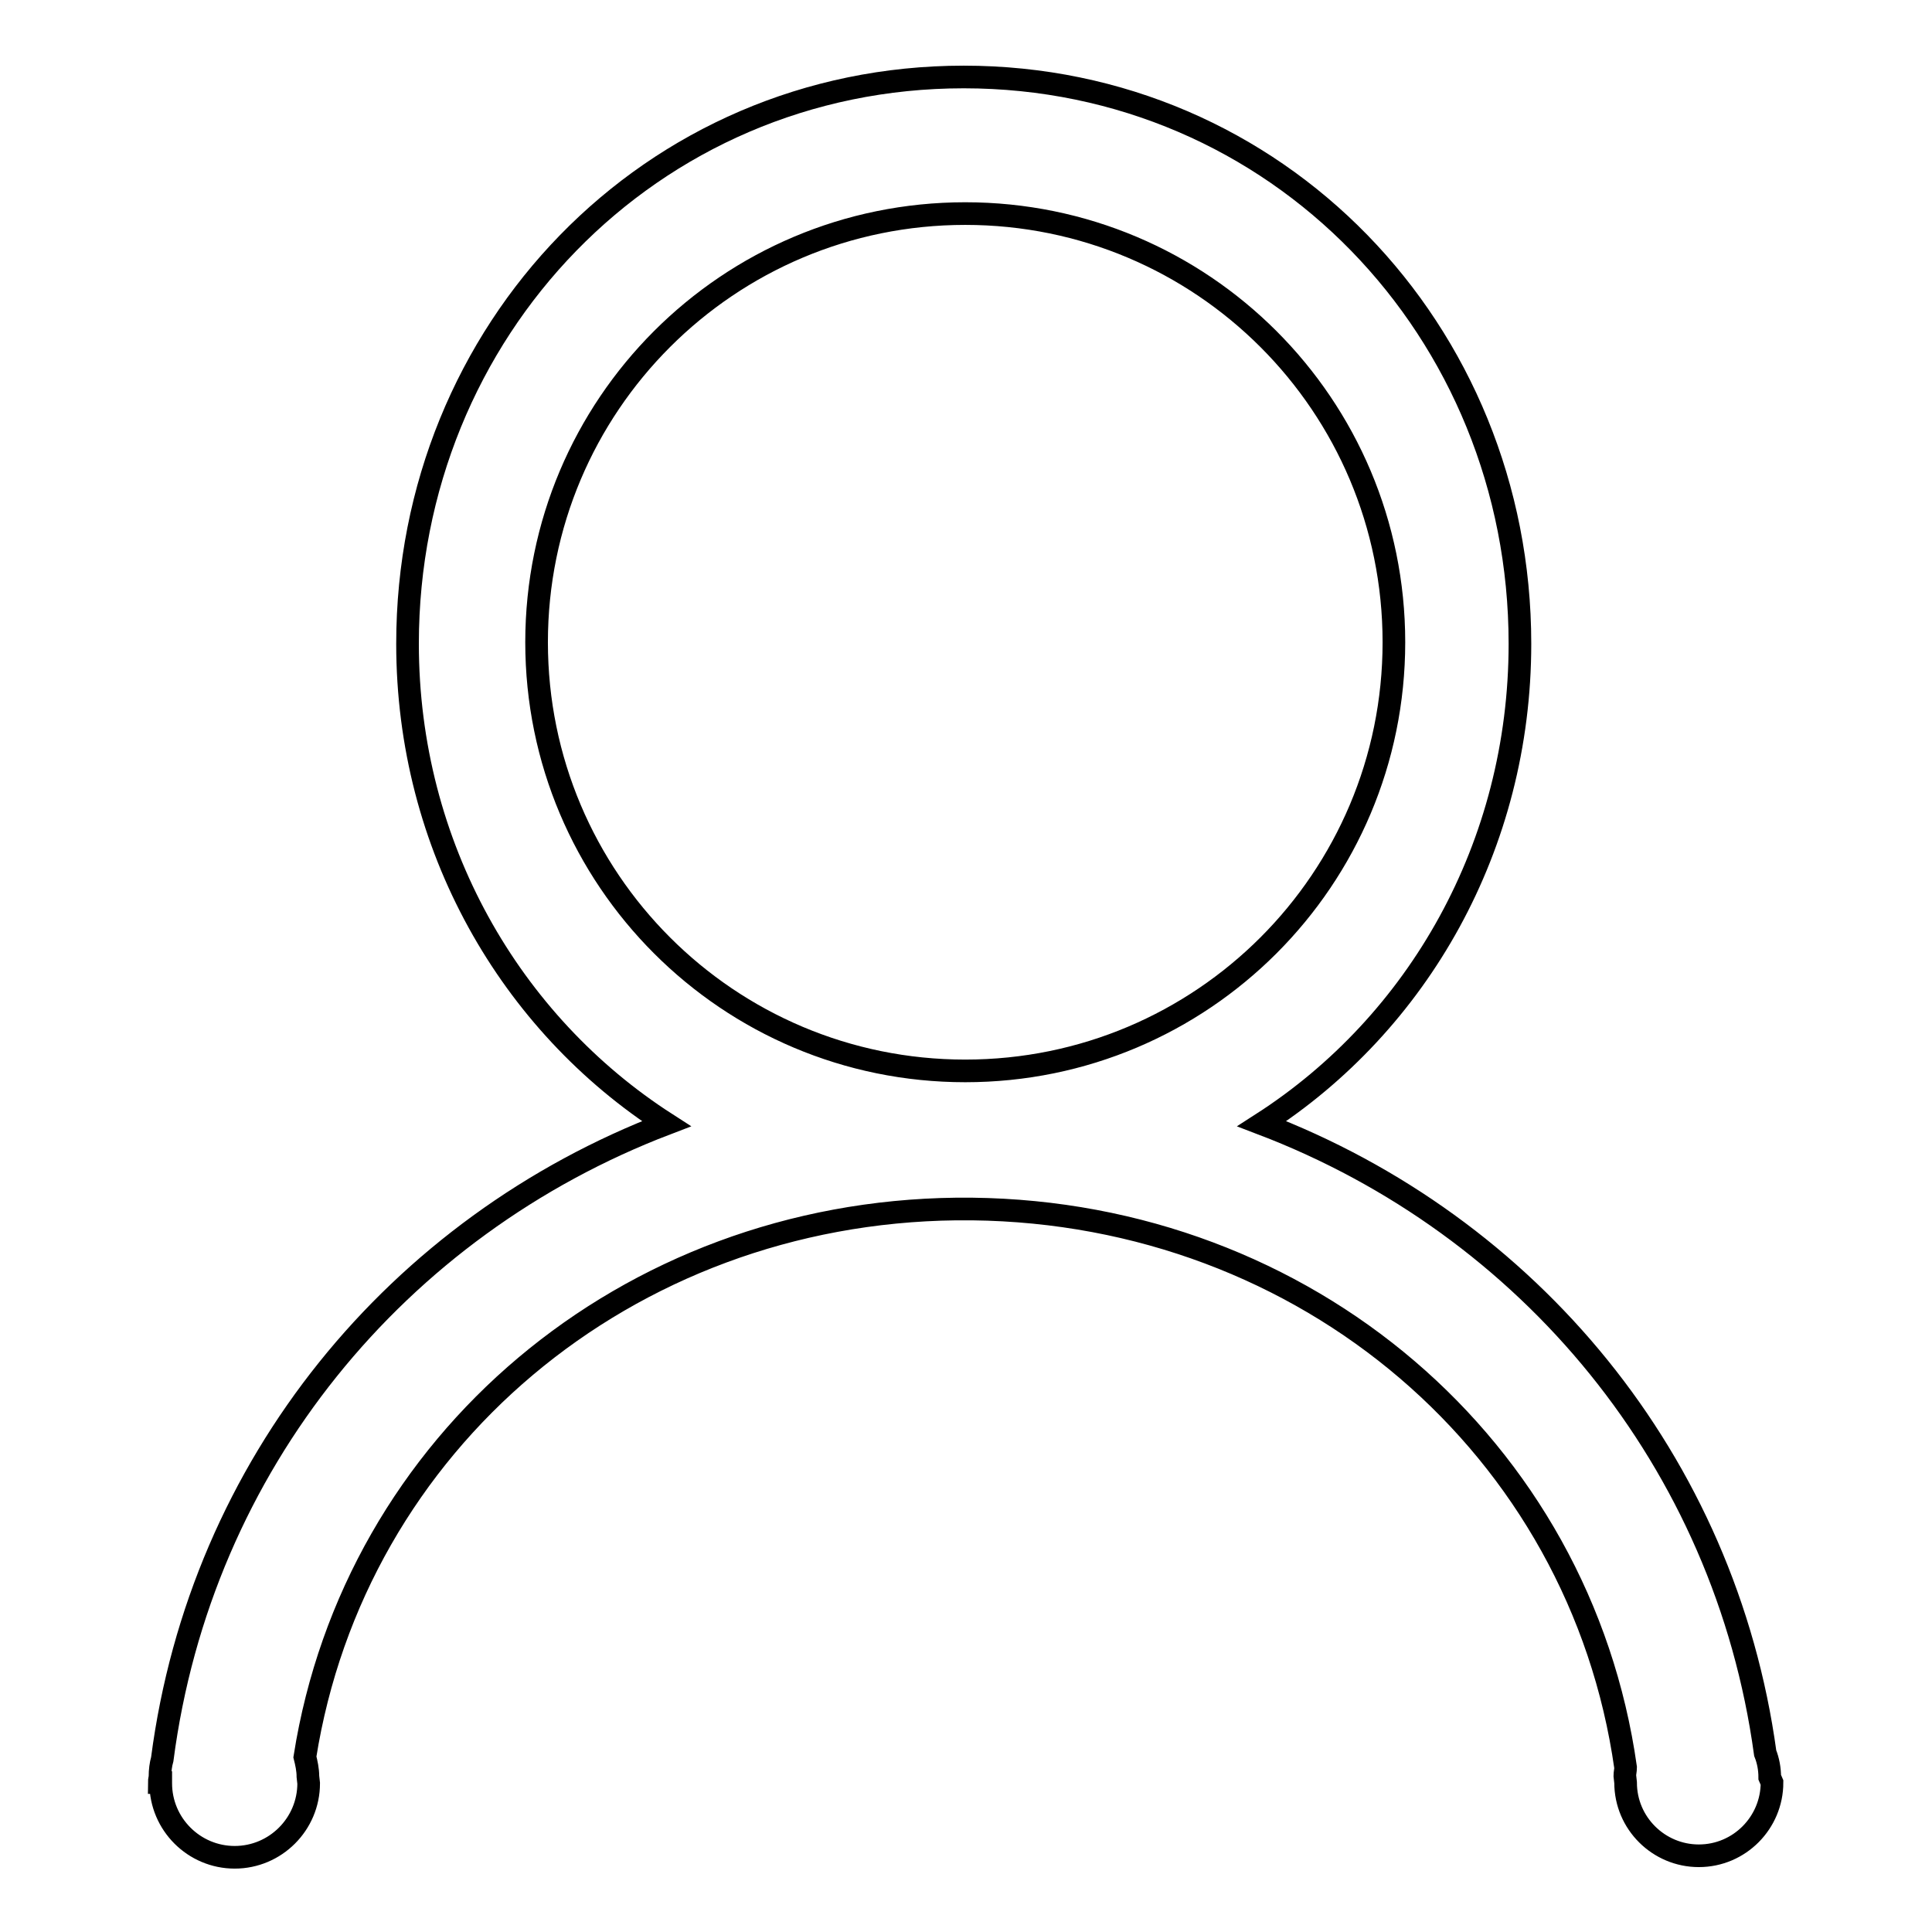 <?xml version="1.0" encoding="utf-8"?>
<!-- Svg Vector Icons : http://www.onlinewebfonts.com/icon -->
<!DOCTYPE svg PUBLIC "-//W3C//DTD SVG 1.1//EN" "http://www.w3.org/Graphics/SVG/1.1/DTD/svg11.dtd">
<svg version="1.1" xmlns="http://www.w3.org/2000/svg" xmlns:xlink="http://www.w3.org/1999/xlink" x="0px" y="0px" viewBox="0 0 256 256" enable-background="new 0 0 256 256" xml:space="preserve">
<g><g><path stroke-width="3" fill-opacity="0" stroke="#000000"  d="M234.8,236.2c0,5.3-4.3,9.7-9.7,9.7c-5.3,0-9.7-4.3-9.7-9.7l-0.1-0.9c0-0.4,0.1-0.7,0.1-1.1c-6-42.4-42.3-73.5-86.6-74c-0.4,0-0.7,0-1.1,0c-0.4,0-0.7,0-1,0c-43.7,0.5-79.7,30.9-86.3,72.6c0.2,0.8,0.4,1.7,0.4,2.6l0.1,0.9c0,5.4-4.4,9.8-9.8,9.8c-5.4,0-9.8-4.4-9.8-9.8v-0.1h-0.2c0-0.3,0.1-0.6,0.1-0.8c0-0.8,0.1-1.6,0.3-2.3c5.1-39.1,31.2-70.6,66.8-84.2c-20.7-13.3-34.3-36.8-34.3-63.6c0-41.5,32.2-75.1,73.7-75.1c41.5,0,73.7,33.6,73.7,75.1c0,26.8-13.5,50.3-34.2,63.6c35.4,13.5,61.4,44.7,66.7,83.4c0.4,1,0.6,2.1,0.6,3.2L234.8,236.2z M184.7,85.1c0-31.4-25.4-56.8-56.8-56.8c-31.4,0-56.8,25.4-56.8,56.8s25.4,56.8,56.8,56.8C159.3,141.9,184.7,116.5,184.7,85.1z"/></g></g>
</svg>